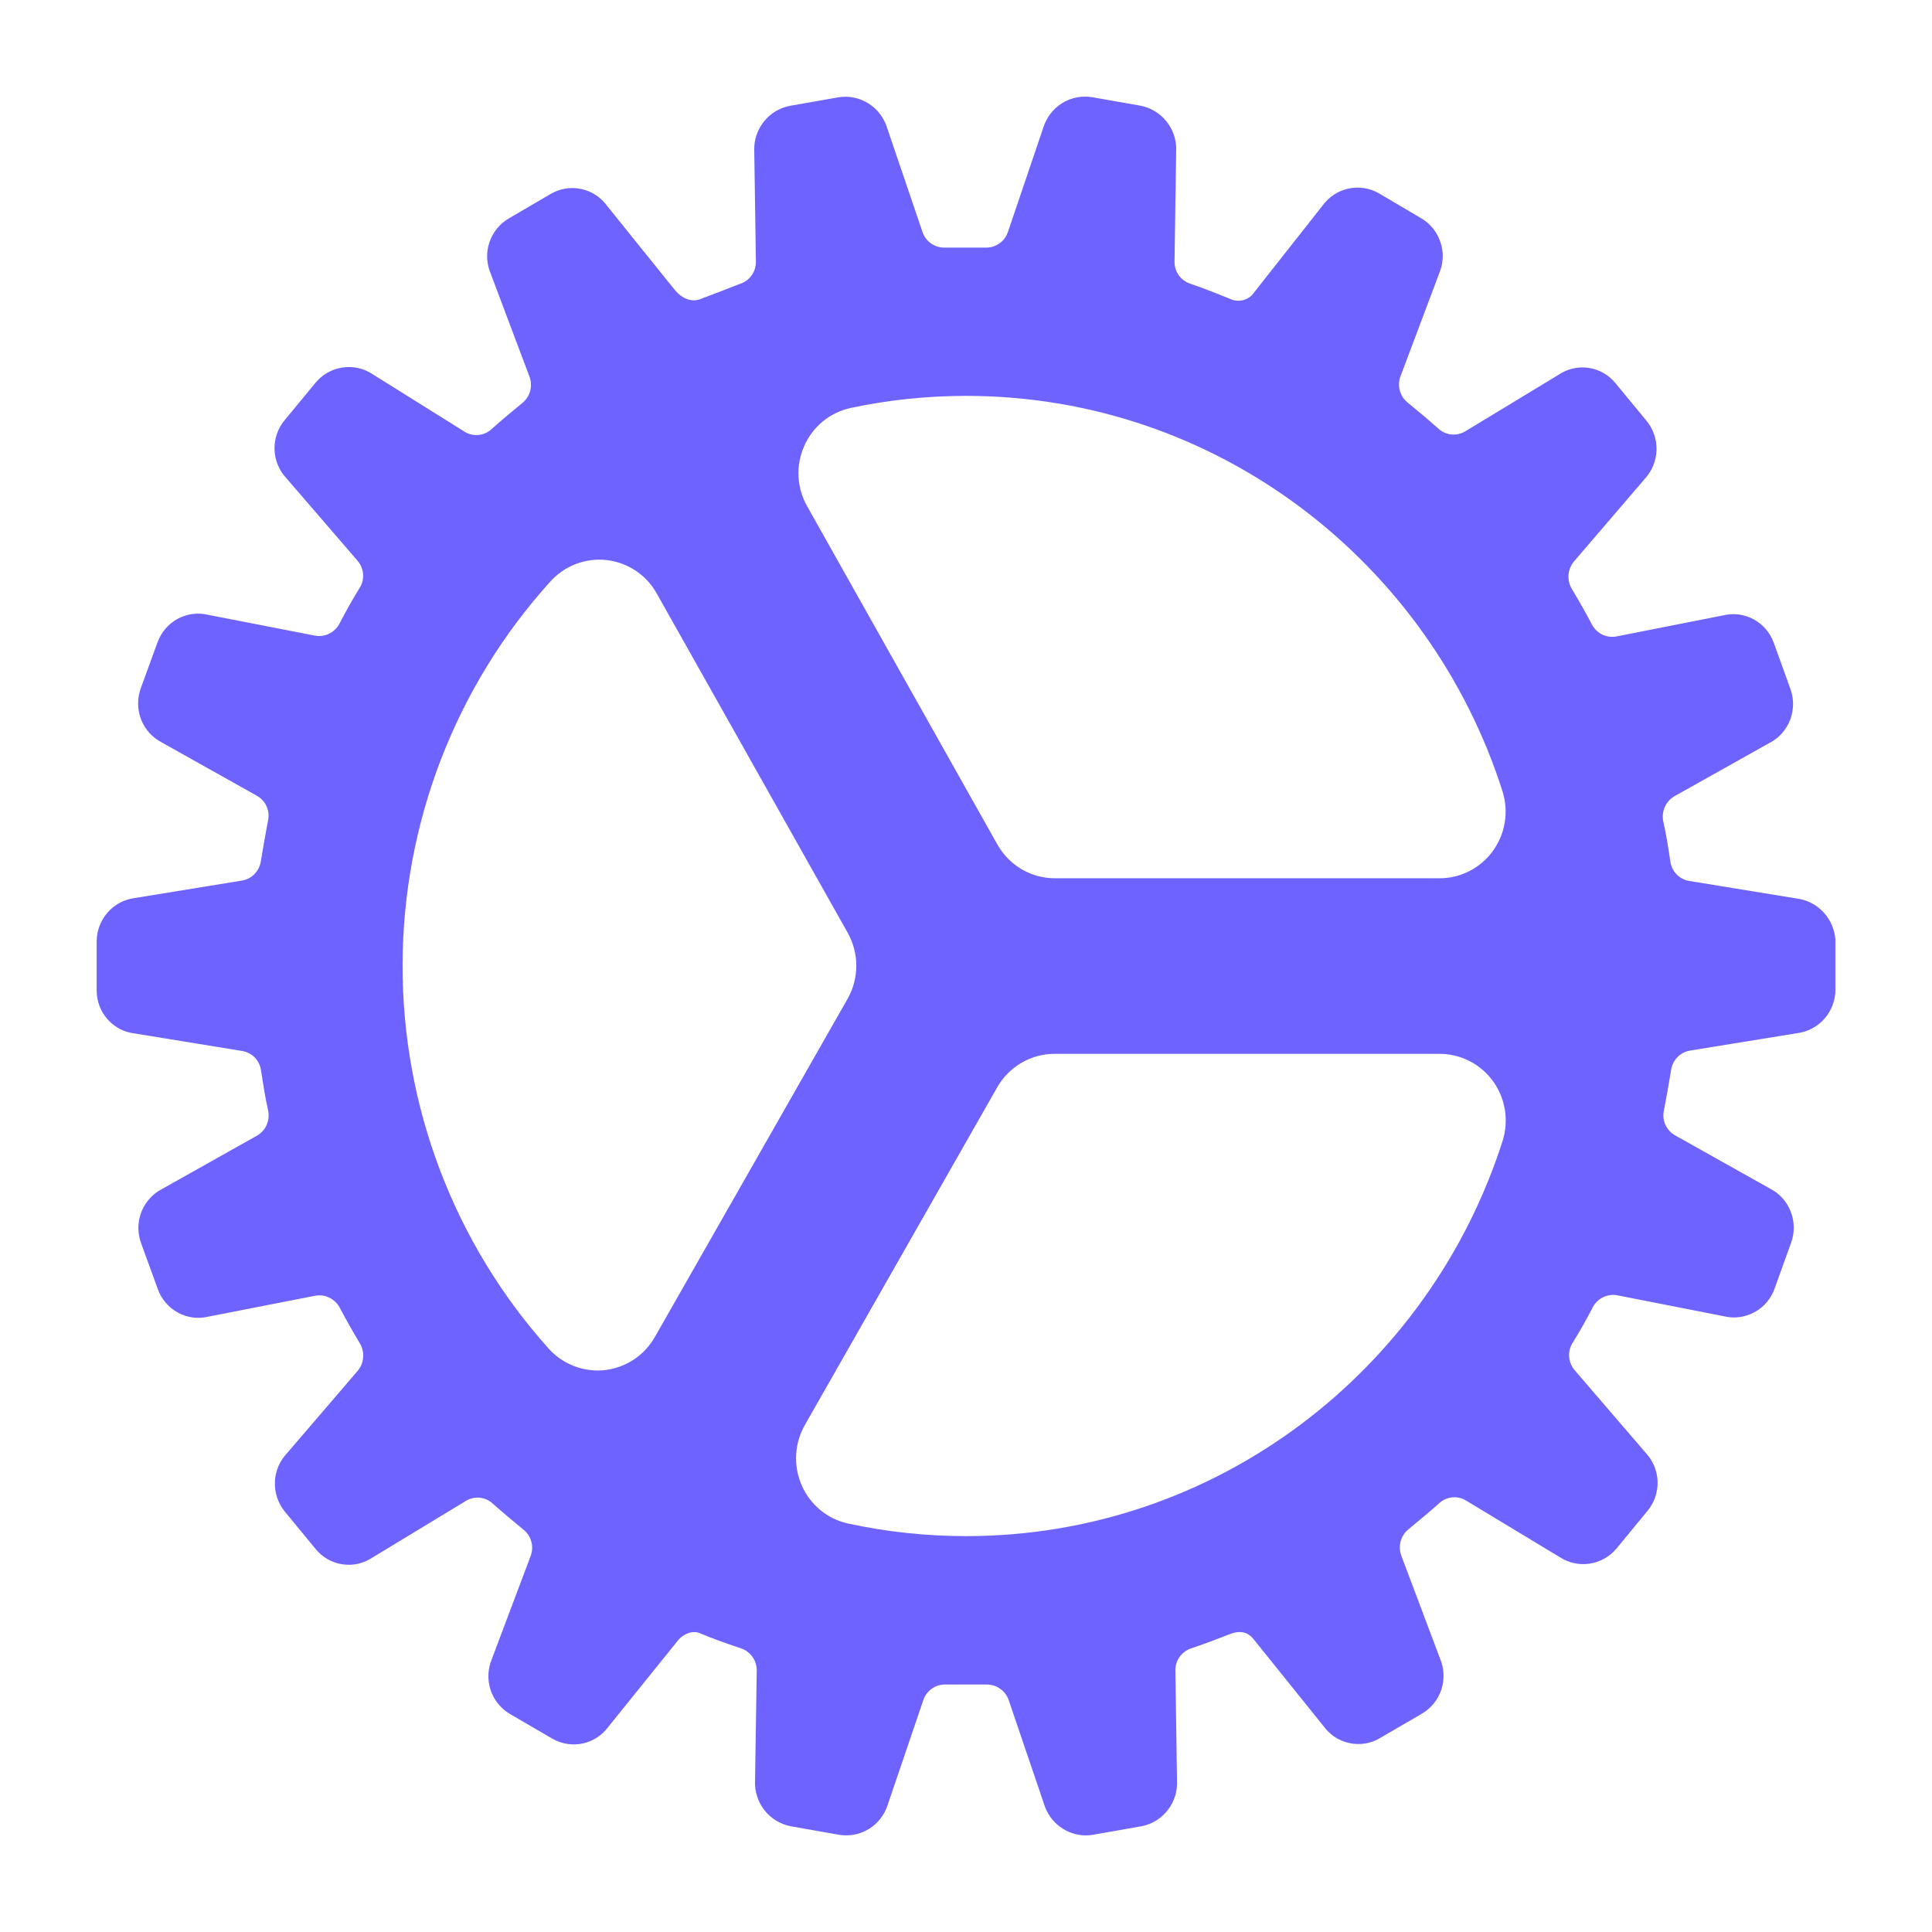 <svg xmlns="http://www.w3.org/2000/svg" width="32" height="32" viewBox="0 0 32 32" fill="none"><path d="M30.401 15.576C30.391 15.401 30.321 15.236 30.202 15.109C30.084 14.982 29.924 14.901 29.753 14.881L27.977 14.591C27.898 14.578 27.824 14.539 27.768 14.48C27.712 14.421 27.676 14.346 27.666 14.265C27.632 14.044 27.597 13.816 27.548 13.599C27.533 13.521 27.542 13.439 27.575 13.365C27.607 13.292 27.662 13.231 27.73 13.19L29.307 12.306C29.464 12.226 29.586 12.09 29.65 11.924C29.713 11.759 29.715 11.576 29.654 11.409L29.38 10.648C29.32 10.481 29.201 10.342 29.046 10.258C28.891 10.174 28.711 10.151 28.54 10.193L26.771 10.542C26.692 10.556 26.611 10.545 26.538 10.51C26.466 10.475 26.407 10.417 26.369 10.346C26.265 10.151 26.153 9.952 26.036 9.757C25.994 9.688 25.974 9.607 25.979 9.525C25.985 9.444 26.015 9.366 26.067 9.303L27.244 7.93C27.363 7.801 27.432 7.632 27.437 7.455C27.442 7.278 27.383 7.105 27.271 6.969L26.757 6.346C26.645 6.209 26.487 6.119 26.314 6.093C26.14 6.068 25.963 6.108 25.817 6.206L24.268 7.145C24.2 7.186 24.119 7.204 24.04 7.196C23.96 7.189 23.885 7.155 23.826 7.101C23.655 6.949 23.48 6.803 23.316 6.668C23.253 6.618 23.207 6.549 23.186 6.471C23.164 6.393 23.168 6.31 23.196 6.234L23.837 4.529C23.907 4.366 23.916 4.183 23.86 4.015C23.805 3.846 23.691 3.704 23.539 3.615L22.841 3.203C22.689 3.115 22.509 3.086 22.338 3.123C22.166 3.159 22.013 3.258 21.909 3.401L20.777 4.837C20.737 4.899 20.676 4.945 20.605 4.967C20.534 4.989 20.458 4.986 20.39 4.957C20.348 4.94 19.99 4.792 19.713 4.698C19.637 4.673 19.57 4.624 19.524 4.559C19.477 4.493 19.453 4.414 19.454 4.333L19.481 2.511C19.491 2.333 19.436 2.158 19.326 2.018C19.217 1.878 19.061 1.783 18.887 1.75L18.095 1.611C17.922 1.581 17.744 1.615 17.595 1.707C17.445 1.799 17.334 1.943 17.281 2.112L16.693 3.846C16.666 3.923 16.616 3.989 16.549 4.035C16.482 4.081 16.403 4.104 16.322 4.101H15.647C15.567 4.103 15.488 4.079 15.422 4.033C15.356 3.987 15.306 3.921 15.28 3.844L14.694 2.12C14.643 1.95 14.531 1.805 14.382 1.712C14.232 1.618 14.053 1.583 13.879 1.613L13.085 1.753C12.913 1.785 12.758 1.879 12.649 2.018C12.54 2.157 12.484 2.331 12.493 2.507L12.52 4.336C12.521 4.418 12.495 4.498 12.447 4.564C12.399 4.63 12.331 4.679 12.253 4.703C12.095 4.765 11.751 4.898 11.594 4.956C11.456 5.007 11.305 4.951 11.183 4.81L10.057 3.412C9.954 3.268 9.802 3.168 9.63 3.131C9.458 3.093 9.278 3.121 9.125 3.21L8.429 3.617C8.275 3.706 8.16 3.85 8.104 4.02C8.049 4.19 8.058 4.374 8.13 4.538L8.77 6.239C8.798 6.315 8.802 6.398 8.781 6.476C8.76 6.554 8.715 6.623 8.652 6.674C8.484 6.814 8.312 6.954 8.14 7.109C8.081 7.163 8.007 7.196 7.928 7.204C7.849 7.212 7.769 7.195 7.701 7.154L6.17 6.197C6.023 6.1 5.846 6.061 5.673 6.087C5.499 6.113 5.341 6.202 5.228 6.337L4.716 6.958C4.602 7.093 4.542 7.266 4.547 7.444C4.552 7.621 4.621 7.79 4.742 7.919L5.924 9.29C5.977 9.352 6.008 9.429 6.014 9.511C6.019 9.592 5.999 9.673 5.955 9.741C5.837 9.931 5.724 10.131 5.622 10.331C5.583 10.403 5.523 10.461 5.45 10.496C5.378 10.532 5.295 10.543 5.216 10.528L3.45 10.184C3.279 10.142 3.099 10.165 2.944 10.249C2.789 10.333 2.67 10.472 2.609 10.639L2.332 11.399C2.271 11.566 2.273 11.749 2.336 11.915C2.4 12.08 2.522 12.216 2.679 12.297L4.256 13.181C4.327 13.221 4.383 13.283 4.416 13.357C4.449 13.432 4.457 13.515 4.439 13.595L4.422 13.684C4.386 13.879 4.353 14.063 4.321 14.26C4.31 14.34 4.275 14.414 4.219 14.473C4.164 14.531 4.091 14.57 4.013 14.584L2.234 14.874C2.06 14.896 1.9 14.98 1.783 15.113C1.667 15.245 1.602 15.415 1.601 15.592V16.401C1.6 16.579 1.664 16.75 1.781 16.883C1.898 17.015 2.06 17.099 2.235 17.118L4.013 17.408C4.092 17.421 4.166 17.46 4.222 17.518C4.278 17.577 4.314 17.653 4.324 17.734C4.358 17.955 4.393 18.183 4.442 18.399C4.457 18.478 4.448 18.56 4.416 18.633C4.383 18.707 4.329 18.768 4.26 18.808L2.683 19.694C2.527 19.774 2.405 19.91 2.341 20.076C2.277 20.241 2.276 20.424 2.337 20.591L2.614 21.352C2.674 21.519 2.793 21.658 2.948 21.742C3.103 21.826 3.283 21.849 3.454 21.807L5.223 21.461C5.302 21.447 5.383 21.458 5.456 21.494C5.528 21.529 5.588 21.586 5.626 21.658C5.73 21.854 5.841 22.051 5.958 22.246C6.001 22.316 6.021 22.397 6.015 22.478C6.01 22.56 5.979 22.638 5.928 22.701L4.751 24.073C4.63 24.201 4.559 24.37 4.553 24.547C4.547 24.724 4.605 24.898 4.716 25.035L5.229 25.658C5.341 25.795 5.499 25.885 5.672 25.91C5.846 25.936 6.023 25.896 6.169 25.798L7.718 24.859C7.786 24.817 7.867 24.799 7.946 24.807C8.026 24.815 8.101 24.849 8.16 24.903C8.332 25.055 8.506 25.201 8.67 25.336C8.733 25.386 8.779 25.455 8.8 25.533C8.822 25.611 8.818 25.694 8.79 25.77L8.148 27.475C8.079 27.638 8.07 27.821 8.125 27.989C8.18 28.157 8.295 28.3 8.447 28.389L9.147 28.797C9.299 28.885 9.478 28.914 9.65 28.878C9.821 28.841 9.974 28.742 10.078 28.599L11.224 27.177C11.321 27.056 11.473 27.003 11.586 27.049C11.827 27.149 11.988 27.206 12.274 27.302C12.35 27.328 12.416 27.377 12.463 27.442C12.51 27.508 12.534 27.587 12.534 27.668L12.506 29.489C12.496 29.666 12.552 29.842 12.661 29.982C12.77 30.122 12.926 30.216 13.099 30.249L13.892 30.389C14.065 30.419 14.242 30.385 14.392 30.293C14.542 30.201 14.653 30.057 14.705 29.888L15.294 28.156C15.32 28.079 15.371 28.013 15.438 27.967C15.504 27.921 15.584 27.898 15.665 27.901H16.34C16.42 27.9 16.499 27.923 16.564 27.97C16.63 28.015 16.68 28.081 16.707 28.158L17.293 29.882C17.339 30.032 17.43 30.163 17.555 30.256C17.68 30.349 17.83 30.4 17.985 30.4C18.027 30.4 18.068 30.396 18.109 30.389L18.903 30.249C19.075 30.217 19.23 30.123 19.339 29.984C19.448 29.846 19.504 29.672 19.495 29.495L19.468 27.666C19.467 27.586 19.492 27.507 19.539 27.442C19.585 27.377 19.651 27.328 19.727 27.303C19.993 27.213 20.18 27.14 20.344 27.076L20.386 27.06C20.6 26.985 20.704 27.076 20.764 27.151L21.924 28.593C22.028 28.736 22.18 28.835 22.352 28.871C22.524 28.908 22.703 28.879 22.854 28.79L23.552 28.383C23.704 28.294 23.819 28.151 23.874 27.983C23.929 27.814 23.92 27.63 23.85 27.467L23.21 25.766C23.182 25.69 23.178 25.608 23.199 25.529C23.22 25.451 23.265 25.382 23.327 25.331C23.495 25.191 23.668 25.051 23.84 24.896C23.899 24.842 23.974 24.809 24.053 24.801C24.133 24.793 24.213 24.811 24.281 24.853L25.831 25.789C25.978 25.886 26.155 25.925 26.329 25.899C26.502 25.873 26.66 25.785 26.774 25.649L27.286 25.027C27.399 24.892 27.46 24.719 27.455 24.542C27.45 24.365 27.381 24.195 27.26 24.066L26.079 22.692C26.027 22.63 25.995 22.552 25.99 22.471C25.984 22.39 26.005 22.309 26.048 22.241C26.166 22.051 26.279 21.851 26.382 21.651C26.42 21.579 26.48 21.521 26.553 21.486C26.626 21.451 26.708 21.439 26.787 21.454L28.551 21.801C28.722 21.843 28.903 21.819 29.058 21.735C29.213 21.652 29.332 21.513 29.392 21.346L29.665 20.586C29.727 20.419 29.725 20.236 29.661 20.071C29.598 19.905 29.476 19.769 29.319 19.688L27.741 18.803C27.671 18.763 27.616 18.701 27.583 18.627C27.55 18.553 27.542 18.47 27.56 18.391L27.577 18.302C27.613 18.107 27.646 17.923 27.678 17.726C27.689 17.646 27.724 17.572 27.78 17.514C27.835 17.455 27.908 17.416 27.986 17.402L29.765 17.113C29.939 17.091 30.1 17.007 30.217 16.875C30.334 16.742 30.399 16.572 30.401 16.394V15.576ZM10.846 22.146C10.76 22.297 10.639 22.426 10.494 22.521C10.349 22.616 10.184 22.675 10.012 22.694C9.84 22.712 9.666 22.688 9.504 22.625C9.343 22.562 9.198 22.462 9.083 22.332C7.523 20.591 6.662 18.325 6.668 15.978C6.673 13.631 7.545 11.369 9.112 9.636C9.228 9.506 9.373 9.405 9.535 9.343C9.697 9.28 9.871 9.257 10.044 9.276C10.216 9.295 10.382 9.355 10.527 9.451C10.672 9.547 10.792 9.677 10.877 9.829L14.038 15.445C14.133 15.613 14.183 15.802 14.183 15.995C14.183 16.188 14.133 16.378 14.038 16.545L10.846 22.146ZM16.001 25.443C15.342 25.443 14.685 25.373 14.041 25.233C13.873 25.196 13.716 25.119 13.584 25.008C13.451 24.898 13.346 24.757 13.277 24.598C13.208 24.439 13.177 24.266 13.187 24.093C13.196 23.92 13.246 23.751 13.332 23.601L16.517 18.009C16.613 17.841 16.751 17.701 16.918 17.604C17.084 17.506 17.273 17.455 17.465 17.455H23.844C24.016 17.455 24.186 17.496 24.339 17.574C24.492 17.652 24.625 17.765 24.727 17.905C24.829 18.045 24.897 18.207 24.925 18.378C24.953 18.549 24.941 18.725 24.89 18.89C23.679 22.687 20.154 25.443 16.001 25.443ZM16.52 13.988L13.37 8.387C13.284 8.236 13.235 8.068 13.226 7.895C13.217 7.721 13.249 7.549 13.319 7.39C13.388 7.232 13.493 7.092 13.626 6.982C13.759 6.872 13.916 6.796 14.084 6.758C14.714 6.624 15.356 6.557 16.001 6.557C20.154 6.557 23.679 9.313 24.888 13.112C24.939 13.278 24.951 13.453 24.923 13.624C24.895 13.795 24.827 13.957 24.725 14.097C24.623 14.237 24.49 14.35 24.337 14.428C24.184 14.507 24.014 14.547 23.842 14.547H17.473C17.279 14.547 17.089 14.496 16.922 14.398C16.755 14.299 16.616 14.158 16.52 13.988Z" fill="#6E63FF"></path></svg>